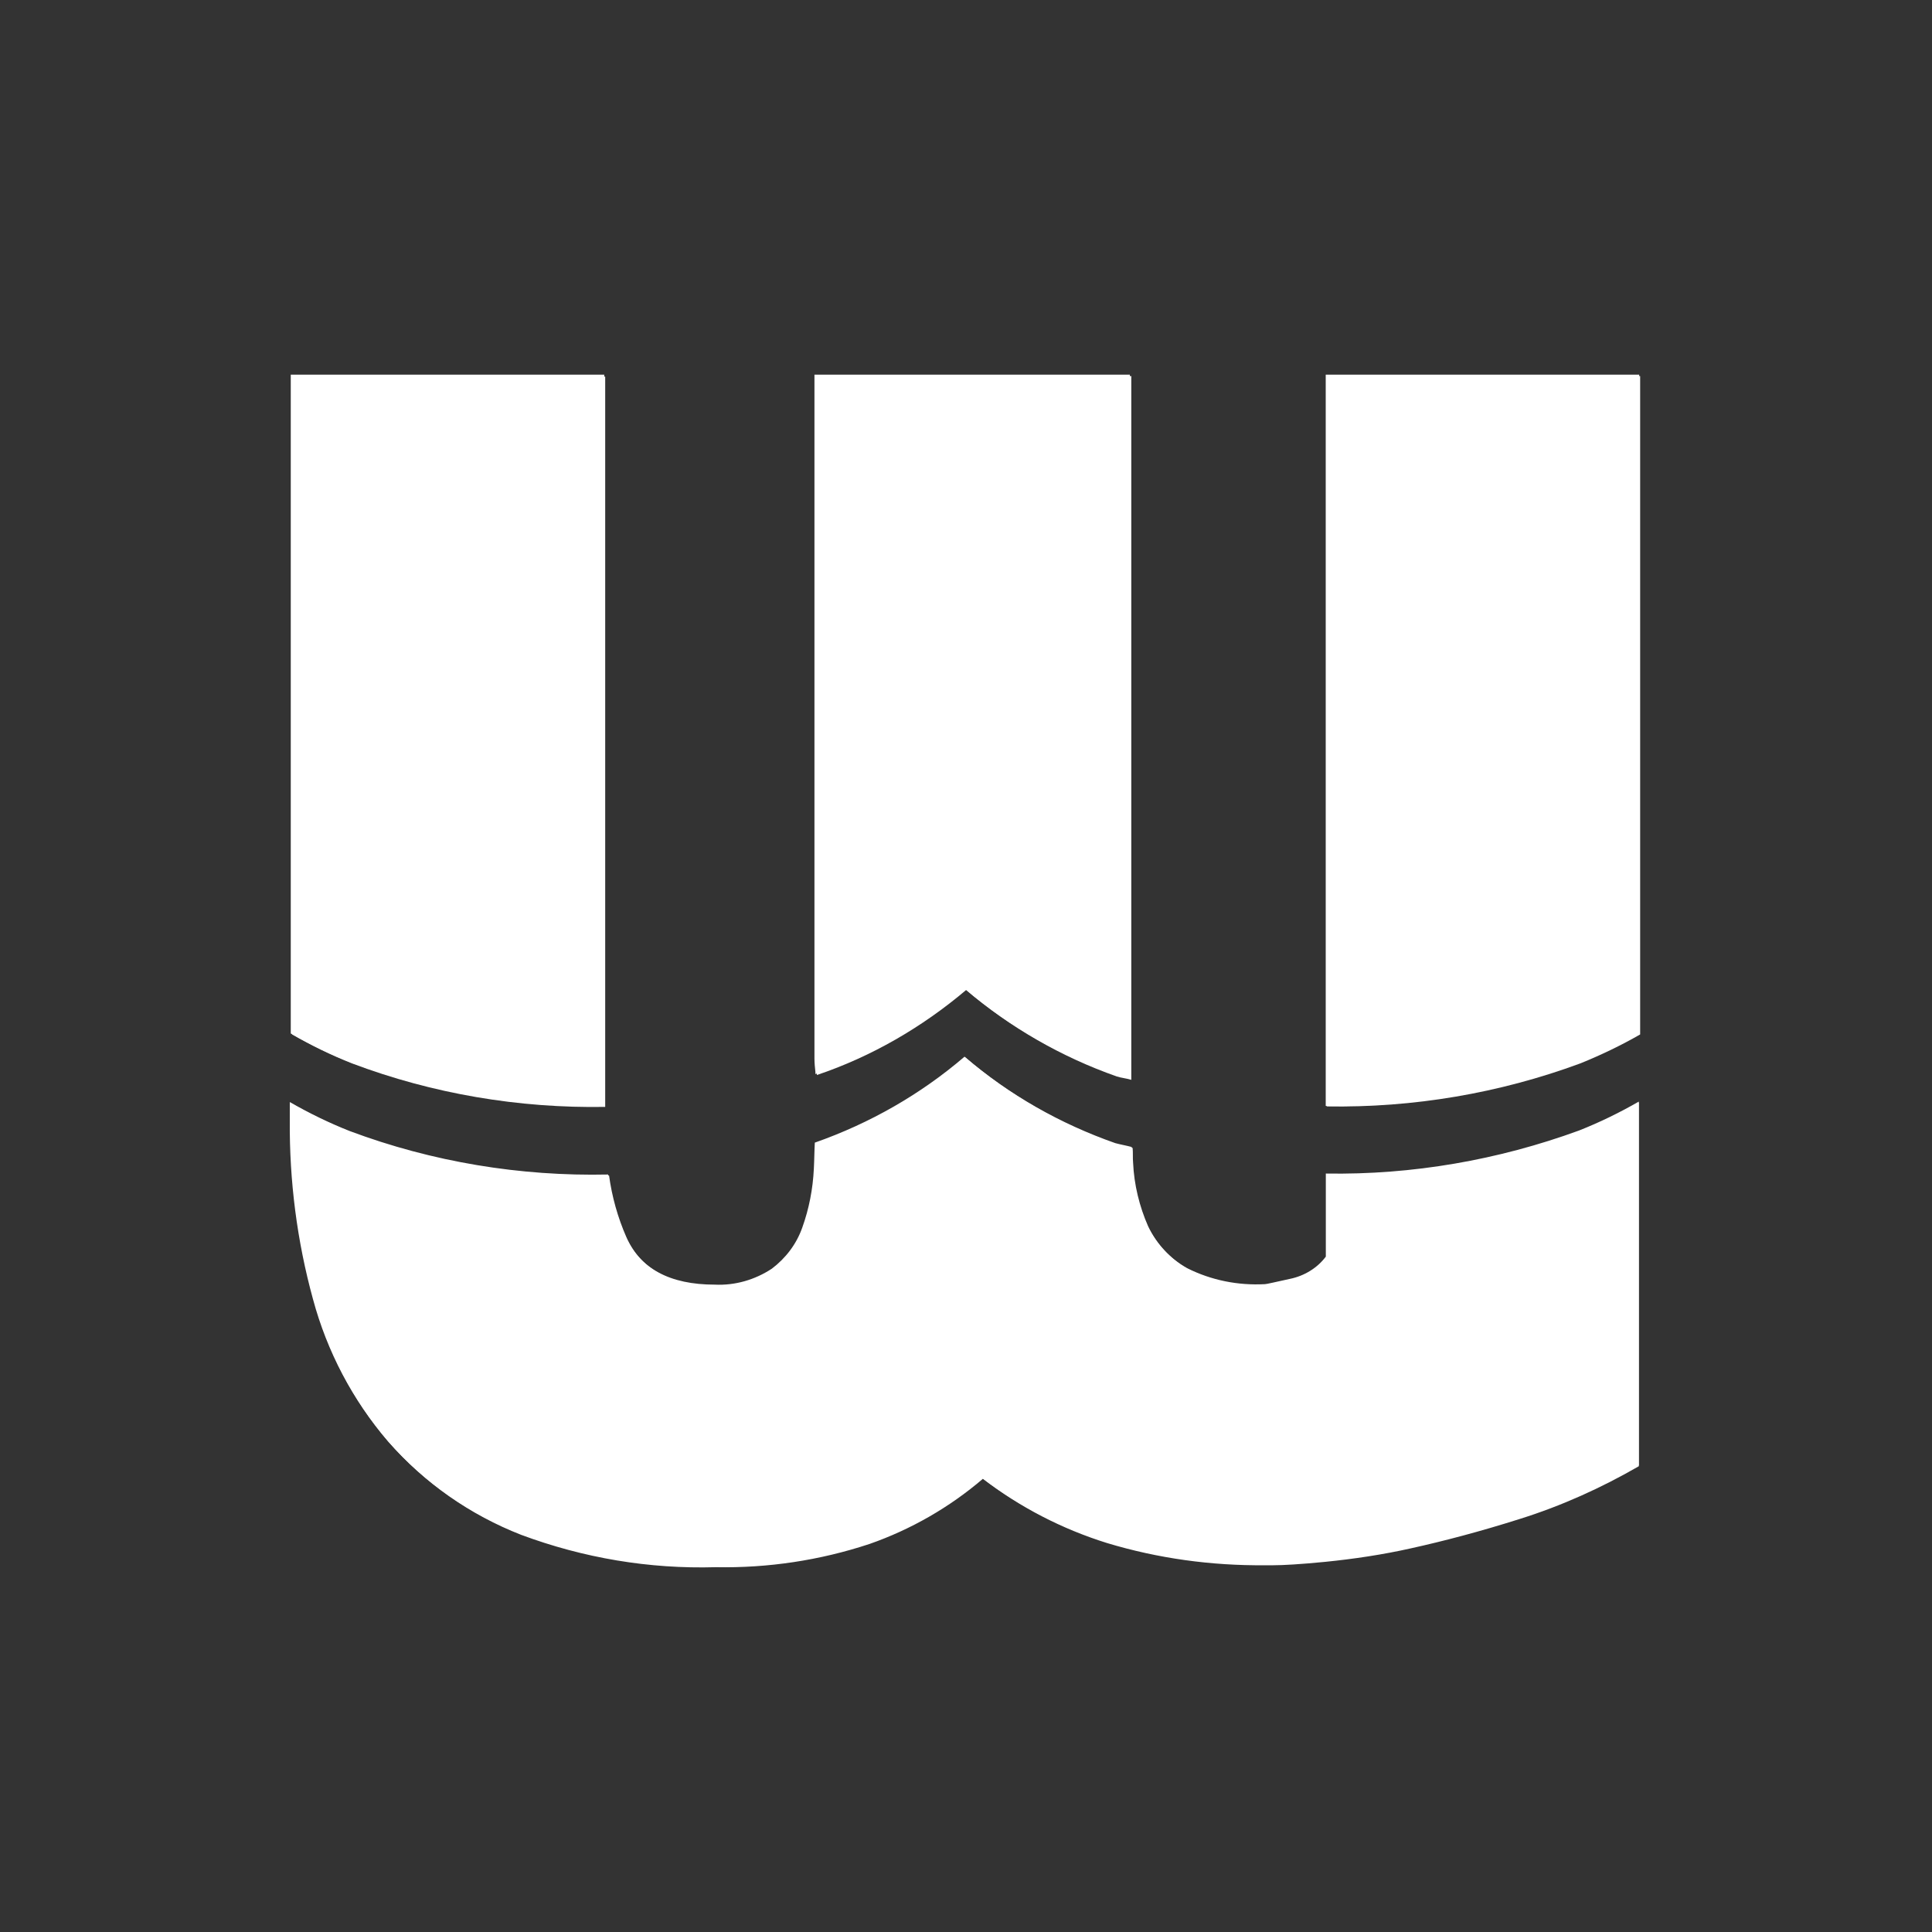 <?xml version="1.0" encoding="utf-8"?>
<!-- Generator: Adobe Illustrator 27.2.0, SVG Export Plug-In . SVG Version: 6.00 Build 0)  -->
<svg version="1.1" id="Ebene_1" xmlns="http://www.w3.org/2000/svg" xmlns:xlink="http://www.w3.org/1999/xlink" x="0px" y="0px"
	 viewBox="0 0 400 400" style="enable-background:new 0 0 400 400;" xml:space="preserve">
<rect x="0" y="0" width="400" height="400" fill="#333333" stroke="none"/>
<style type="text/css">
	.st0{fill:#FFFFFF;}
</style>
<g id="Gruppe_431">
	<g id="Gruppe_427" transform="translate(12.9 16.972)">
		<path id="Pfad_157" class="st0" d="M112.2,212V60.6H47.3V197c4,2.3,8.1,4.3,12.4,6C76.4,209.2,94.2,212.3,112.2,212"/>
	</g>
	<g id="Gruppe_428" transform="translate(59.377 16.97)">
		<path id="Pfad_158" class="st0" d="M280,197V60.6h-64.9V212c17.9,0.3,35.7-2.7,52.5-9C271.9,201.3,276,199.3,280,197"/>
	</g>
	<g id="Gruppe_429" transform="translate(12.898 47.57)">
		<path id="Pfad_159" class="st0" d="M261.6,195.4v17.2c-1.8,2.4-4.5,4-7.4,4.6c-3.2,0.7-4.9,1.1-5.2,1.1
			c-5.6,0.3-11.1-0.8-16.1-3.3c-3.6-2-6.5-5.2-8.3-8.9c-1.8-4.1-2.9-8.6-3.1-13.1c-0.1-1,0-2.1-0.1-3.1c-1.1-0.3-2.3-0.5-3.4-0.8
			c-11.4-4-22-10-31.2-17.9c-9.1,7.8-19.6,13.8-31,17.8c-0.1,1.8-0.1,3.6-0.2,5.4c-0.2,4.2-1,8.3-2.4,12.2c-1.2,3.4-3.4,6.3-6.3,8.5
			c-3.5,2.3-7.6,3.5-11.8,3.3c-9.3,0-15.5-3.3-18.5-10c-1.8-4.1-3-8.4-3.6-12.8c-18.2,0.4-36.4-2.6-53.5-9c-4.3-1.7-8.4-3.7-12.4-6
			v3.8c-0.1,12.5,1.5,25,4.8,37c2.9,10.8,8.2,20.9,15.5,29.4c7.5,8.5,16.9,15.1,27.4,19.2c12.9,4.8,26.6,7.1,40.3,6.7
			c10.8,0.2,21.5-1.4,31.8-4.8c8.6-3,16.6-7.6,23.5-13.5c7.7,5.9,16.4,10.4,25.7,13.3c10.6,3.2,21.6,4.7,32.7,4.6h1.7
			c2,0,5.6-0.2,10.7-0.7c6-0.6,12-1.5,17.9-2.8c6.8-1.5,14.4-3.5,22.7-6.1c8.6-2.7,16.8-6.4,24.6-10.9v-75.3c-4,2.3-8.1,4.3-12.4,6
			C297.3,192.6,279.5,195.7,261.6,195.4"/>
	</g>
	<g id="Gruppe_430" transform="translate(36.424 16.971)">
		<path id="Pfad_160" class="st0" d="M163.3,187.7L163.3,187.7c9.2,7.9,19.8,13.9,31.2,17.9c0.9,0.3,2.1,0.4,3,0.7V60.6h-65.3v141.6
			c0,0.9,0.1,1.9,0.2,2.8c0,0.1,0,0.3,0,0.4C143.8,201.5,154.2,195.5,163.3,187.7"/>
	</g>
</g>
<g id="Gruppe_431_00000033332574145388222400000006694665192072782467_">
	<g id="Gruppe_427_00000005972283645303067340000003475467661798474672_" transform="translate(12.9 16.972)">
		<path id="Pfad_157_00000165928165656784253960000015683262447054726576_" class="st0" d="M112.4,212.2V61H47.6v136.2
			c4,2.3,8.1,4.3,12.4,6C76.7,209.5,94.5,212.5,112.4,212.2"/>
	</g>
	<g id="Gruppe_428_00000147916970012486545150000008696735997303483288_" transform="translate(59.377 16.97)">
		<path id="Pfad_158_00000109014975873563643230000009295395306689913511_" class="st0" d="M280.2,197.2V60.9h-64.9v151.2
			c17.9,0.3,35.7-2.7,52.5-8.9C272,201.5,276.2,199.5,280.2,197.2"/>
	</g>
	<g id="Gruppe_429_00000160872904501989807130000000133226530186662280_" transform="translate(12.898 47.57)">
		<path id="Pfad_159_00000088125241574657991250000005447851685837115304_" class="st0" d="M261.8,195.6v17.2
			c-1.8,2.4-4.5,4-7.4,4.6c-3.2,0.7-4.9,1.1-5.2,1.1c-5.6,0.3-11.1-0.8-16.1-3.3c-3.6-2-6.5-5.1-8.3-8.9c-1.8-4.1-2.9-8.6-3.1-13.1
			c-0.1-1,0-2.1-0.1-3.1c-1.1-0.3-2.3-0.5-3.4-0.8c-11.4-4-22-10-31.2-17.9c-9.1,7.8-19.6,13.8-31,17.8c-0.1,1.8-0.1,3.6-0.2,5.4
			c-0.2,4.2-1,8.3-2.4,12.2c-1.2,3.4-3.4,6.3-6.3,8.5c-3.5,2.3-7.6,3.5-11.8,3.3c-9.3,0-15.5-3.3-18.5-10c-1.8-4.1-3-8.4-3.6-12.8
			c-18.2,0.4-36.4-2.6-53.5-9c-4.2-1.7-8.4-3.7-12.4-6v3.8c-0.1,12.5,1.5,24.9,4.8,37c2.9,10.8,8.2,20.9,15.5,29.4
			c7.4,8.5,16.9,15.1,27.4,19.2c12.9,4.8,26.5,7.1,40.3,6.7c10.8,0.2,21.5-1.4,31.8-4.8c8.6-3,16.6-7.6,23.5-13.5
			c7.7,5.9,16.4,10.4,25.7,13.3c10.6,3.2,21.6,4.7,32.7,4.6h1.7c2,0,5.6-0.2,10.7-0.7c6-0.6,12-1.5,17.8-2.8
			c6.8-1.5,14.4-3.5,22.6-6.1c8.6-2.7,16.8-6.4,24.6-10.9v-75.3c-4,2.3-8.1,4.3-12.4,6C297.5,192.9,279.7,195.9,261.8,195.6"/>
	</g>
	<g id="Gruppe_430_00000067237983938816873880000006989826756978699951_" transform="translate(36.424 16.971)">
		<path id="Pfad_160_00000049218862092005794900000003943545196725215380_" class="st0" d="M163.6,188L163.6,188
			c9.2,7.8,19.8,13.9,31.2,17.9c0.9,0.3,2.1,0.4,3,0.7V60.9h-65.3v141.5c0,0.9,0.1,1.9,0.2,2.8c0,0.1,0,0.3,0,0.4
			C144,201.8,154.5,195.7,163.6,188"/>
	</g>
</g>
</svg>

